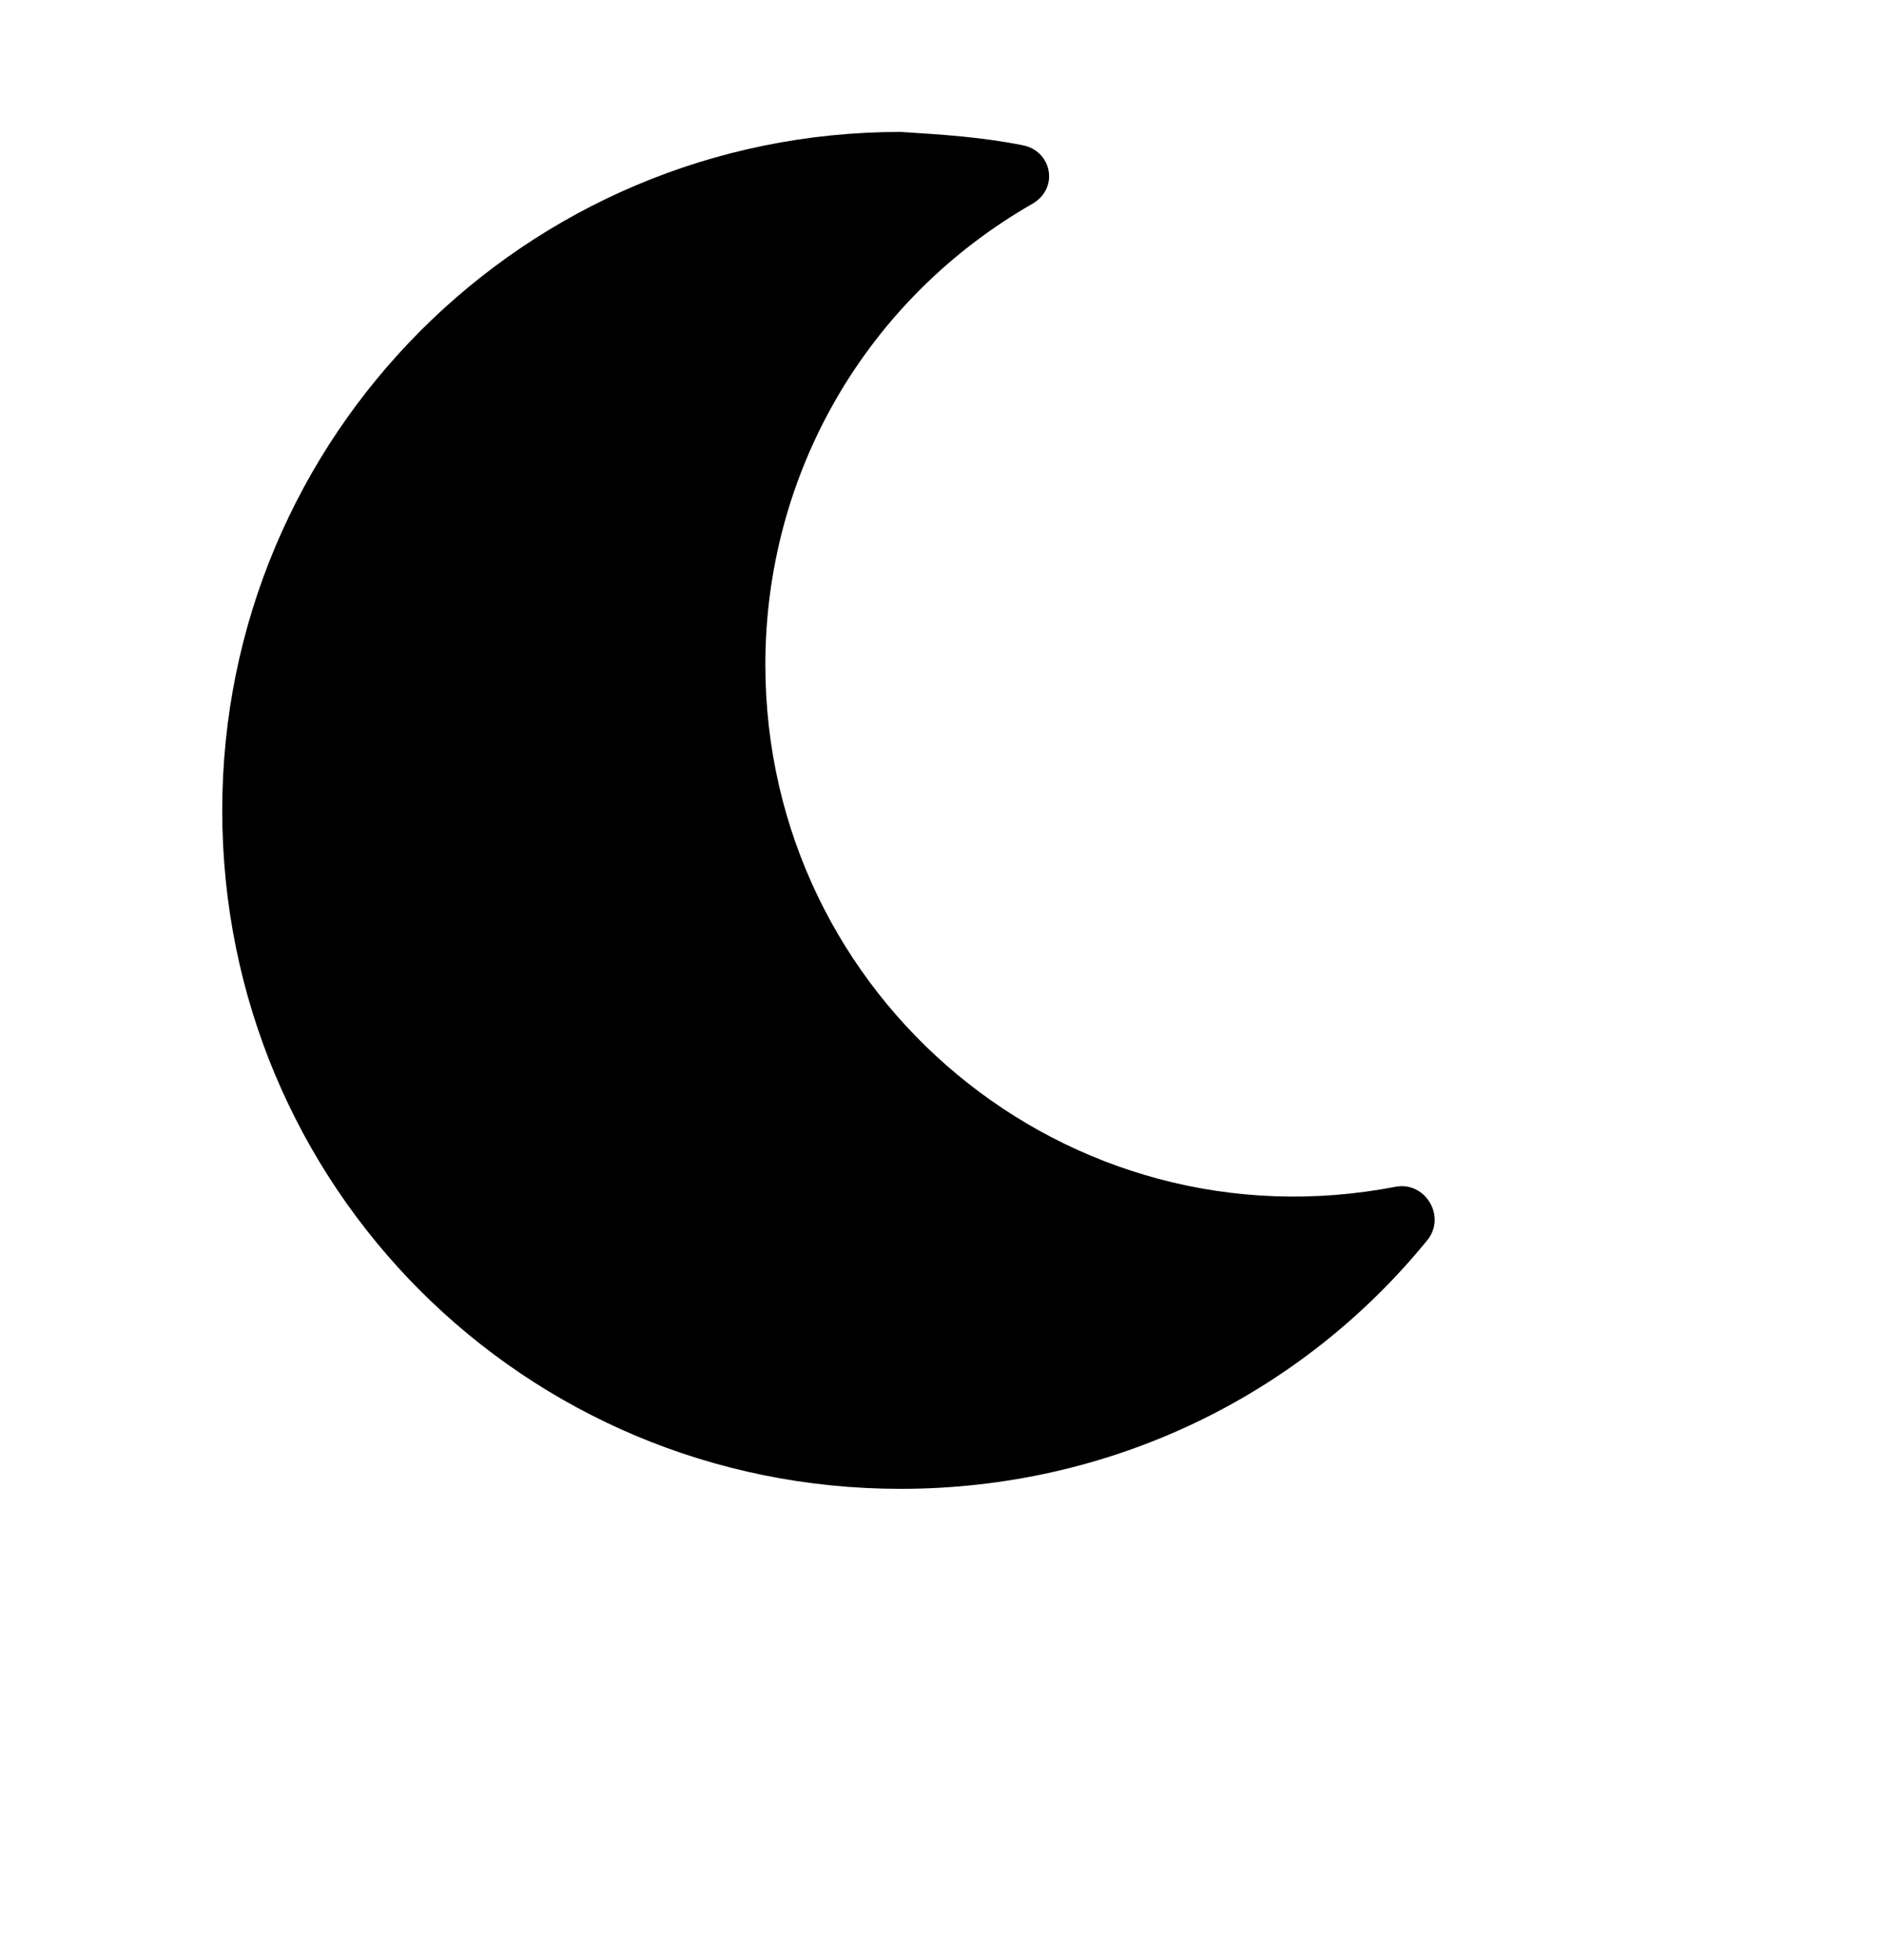 <svg width="25" height="26" viewBox="0 0 25 26" fill="none" xmlns="http://www.w3.org/2000/svg">
<path d="M11.949 19.75C14.727 19.75 17.258 18.52 18.945 16.445C19.191 16.129 18.91 15.672 18.523 15.742C14.164 16.586 10.156 13.246 10.156 8.816C10.156 6.285 11.492 3.965 13.707 2.699C14.059 2.488 13.953 1.996 13.566 1.926C13.039 1.82 12.512 1.785 11.949 1.75C6.957 1.75 2.949 5.793 2.949 10.75C2.949 15.742 6.957 19.75 11.949 19.75Z" fill="black"/>
</svg>
